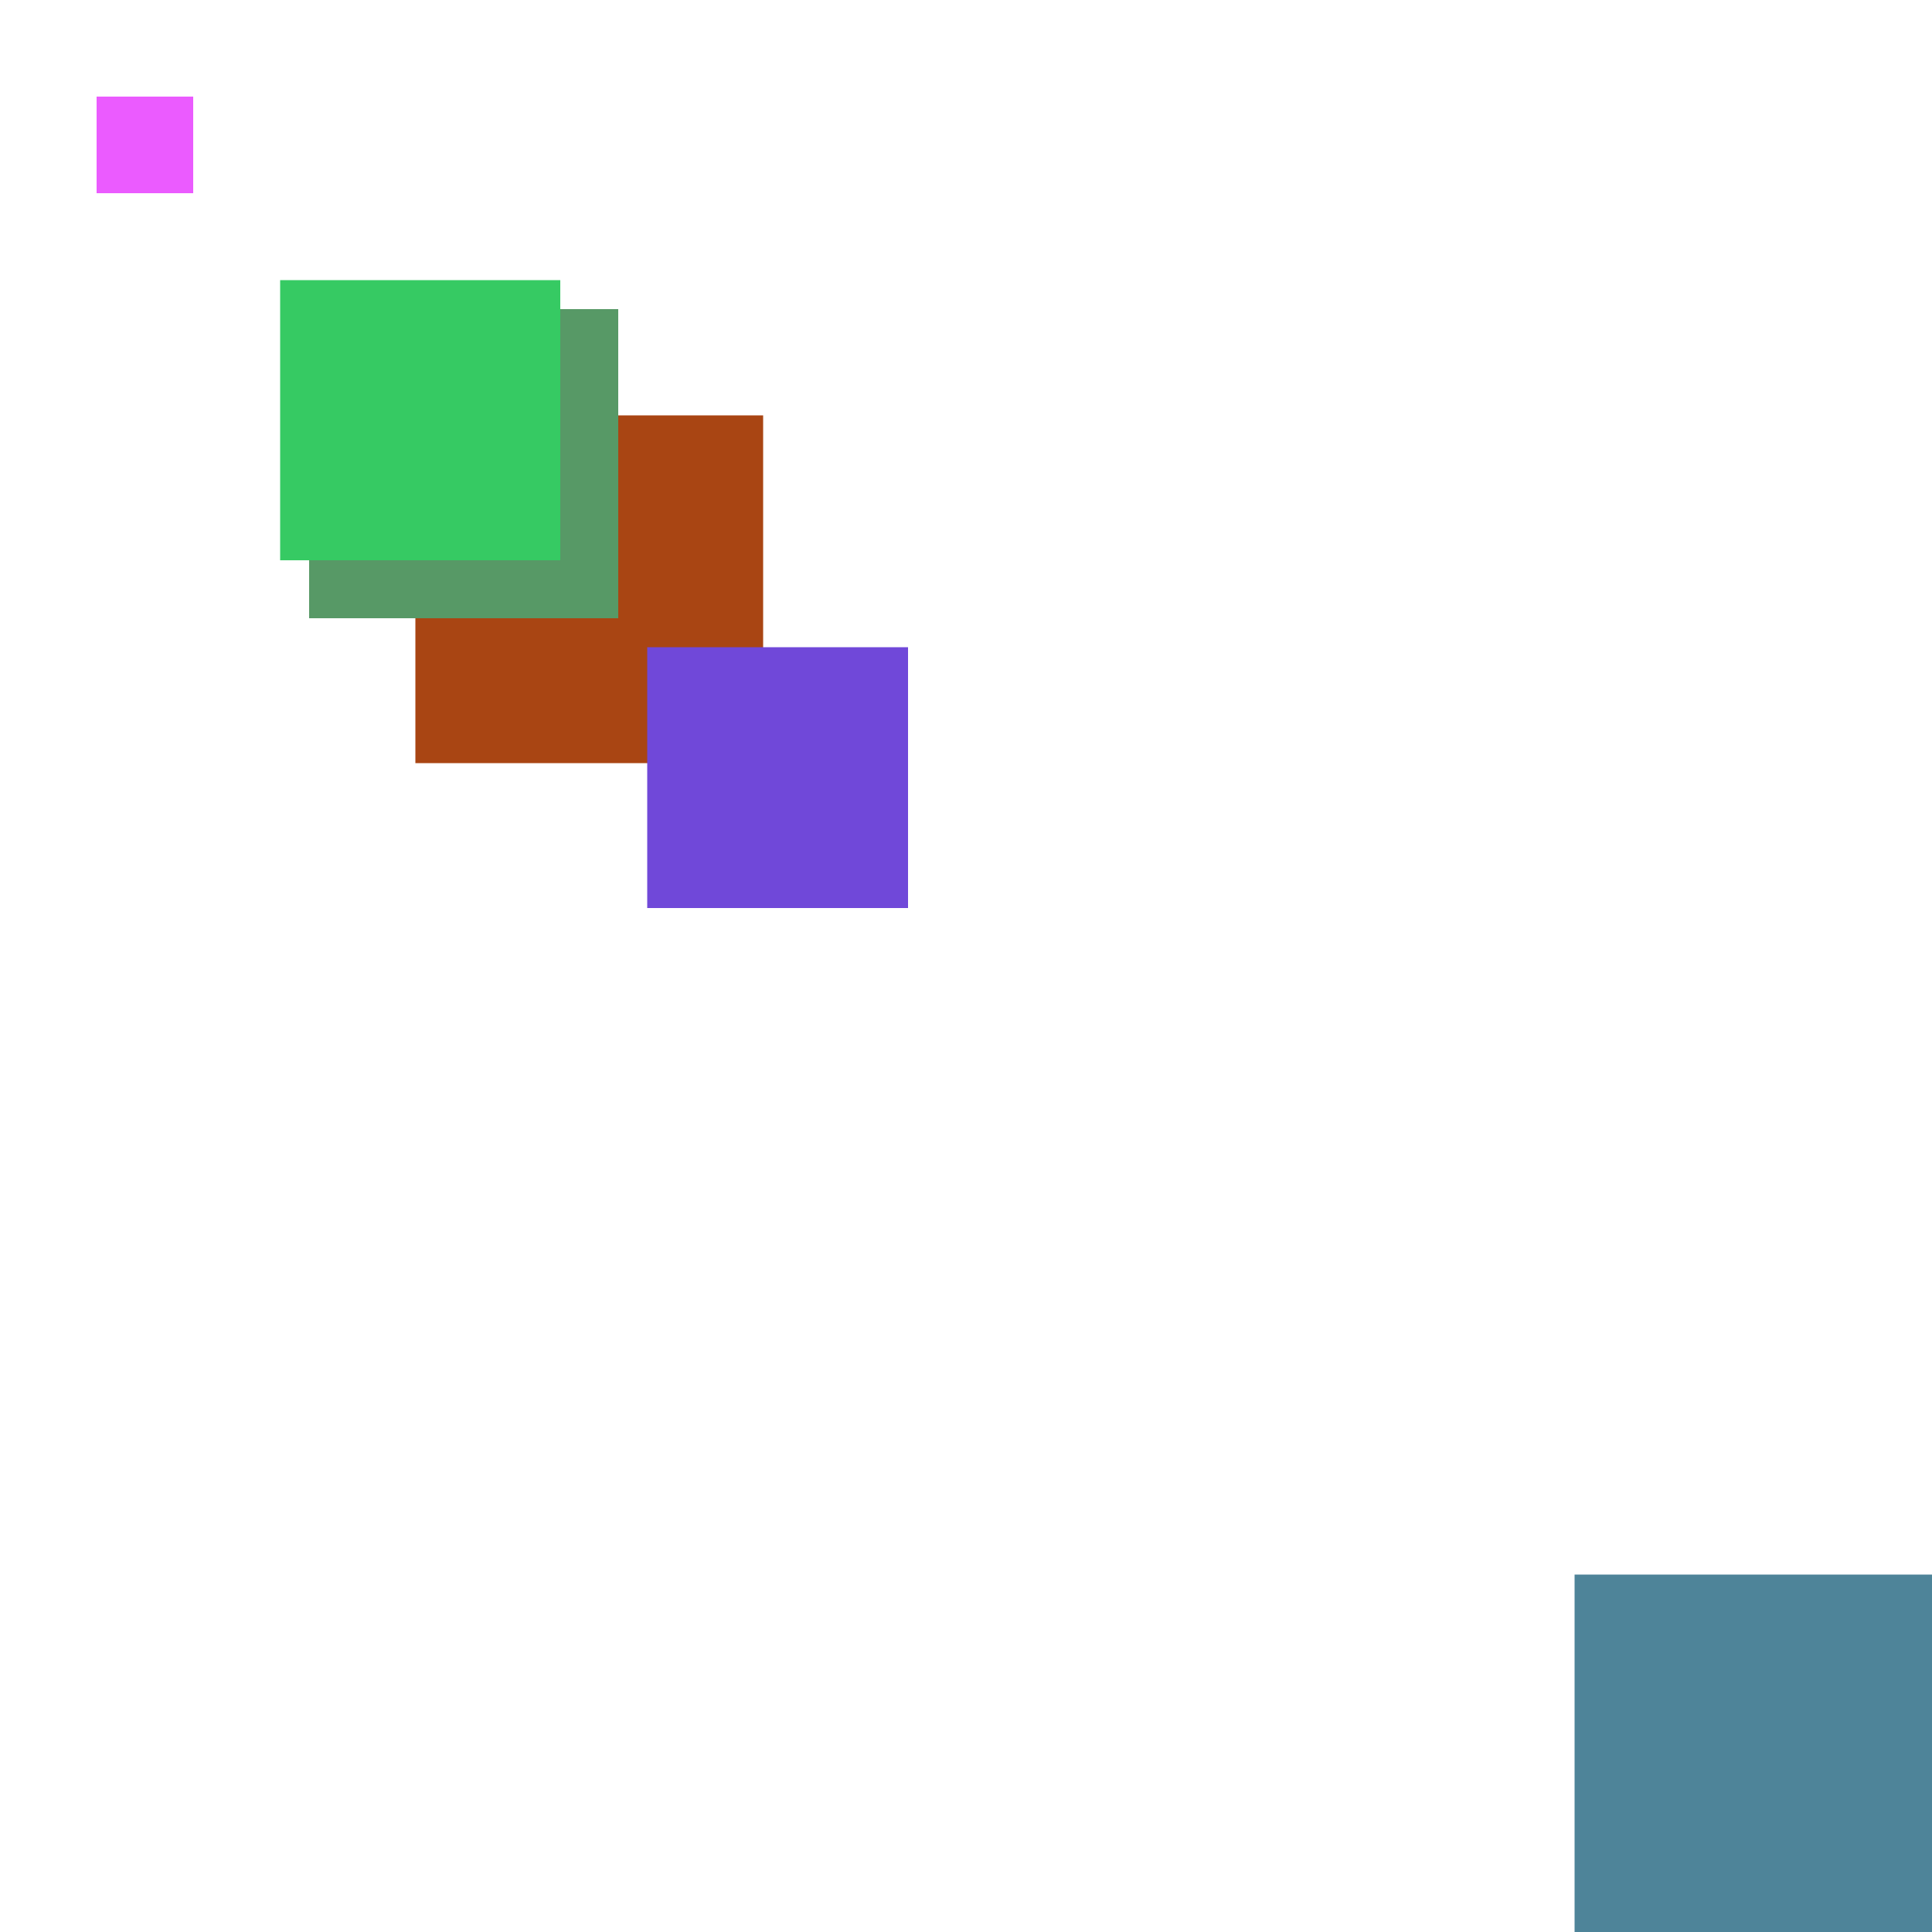 <svg xmlns="http://www.w3.org/2000/svg" viewBox="0 0 200 200"><rect x="43" y="43" width="36" height="36" fill="rgb(169,69,19)"><animate attributeName="opacity" values="1;0.5;1" dur="1406ms" repeatCount="indefinite" begin="906ms" /></rect><rect x="163" y="163" width="43" height="43" fill="rgb(78,132,153)"><animate attributeName="opacity" values="1;0.5;1" dur="2493ms" repeatCount="indefinite" begin="1993ms" /></rect><rect x="32" y="32" width="32" height="32" fill="rgb(87,153,102)"><animate attributeName="opacity" values="1;0.5;1" dur="1722ms" repeatCount="indefinite" begin="1222ms" /></rect><rect x="29" y="29" width="29" height="29" fill="rgb(54,202,99)"><animate attributeName="opacity" values="1;0.5;1" dur="1319ms" repeatCount="indefinite" begin="819ms" /></rect><rect x="10" y="10" width="10" height="10" fill="rgb(235,91,280)"><animate attributeName="opacity" values="1;0.5;1" dur="2260ms" repeatCount="indefinite" begin="1760ms" /></rect><rect x="67" y="67" width="27" height="27" fill="rgb(112,72,217)"><animate attributeName="opacity" values="1;0.5;1" dur="1517ms" repeatCount="indefinite" begin="1017ms" /></rect></svg>